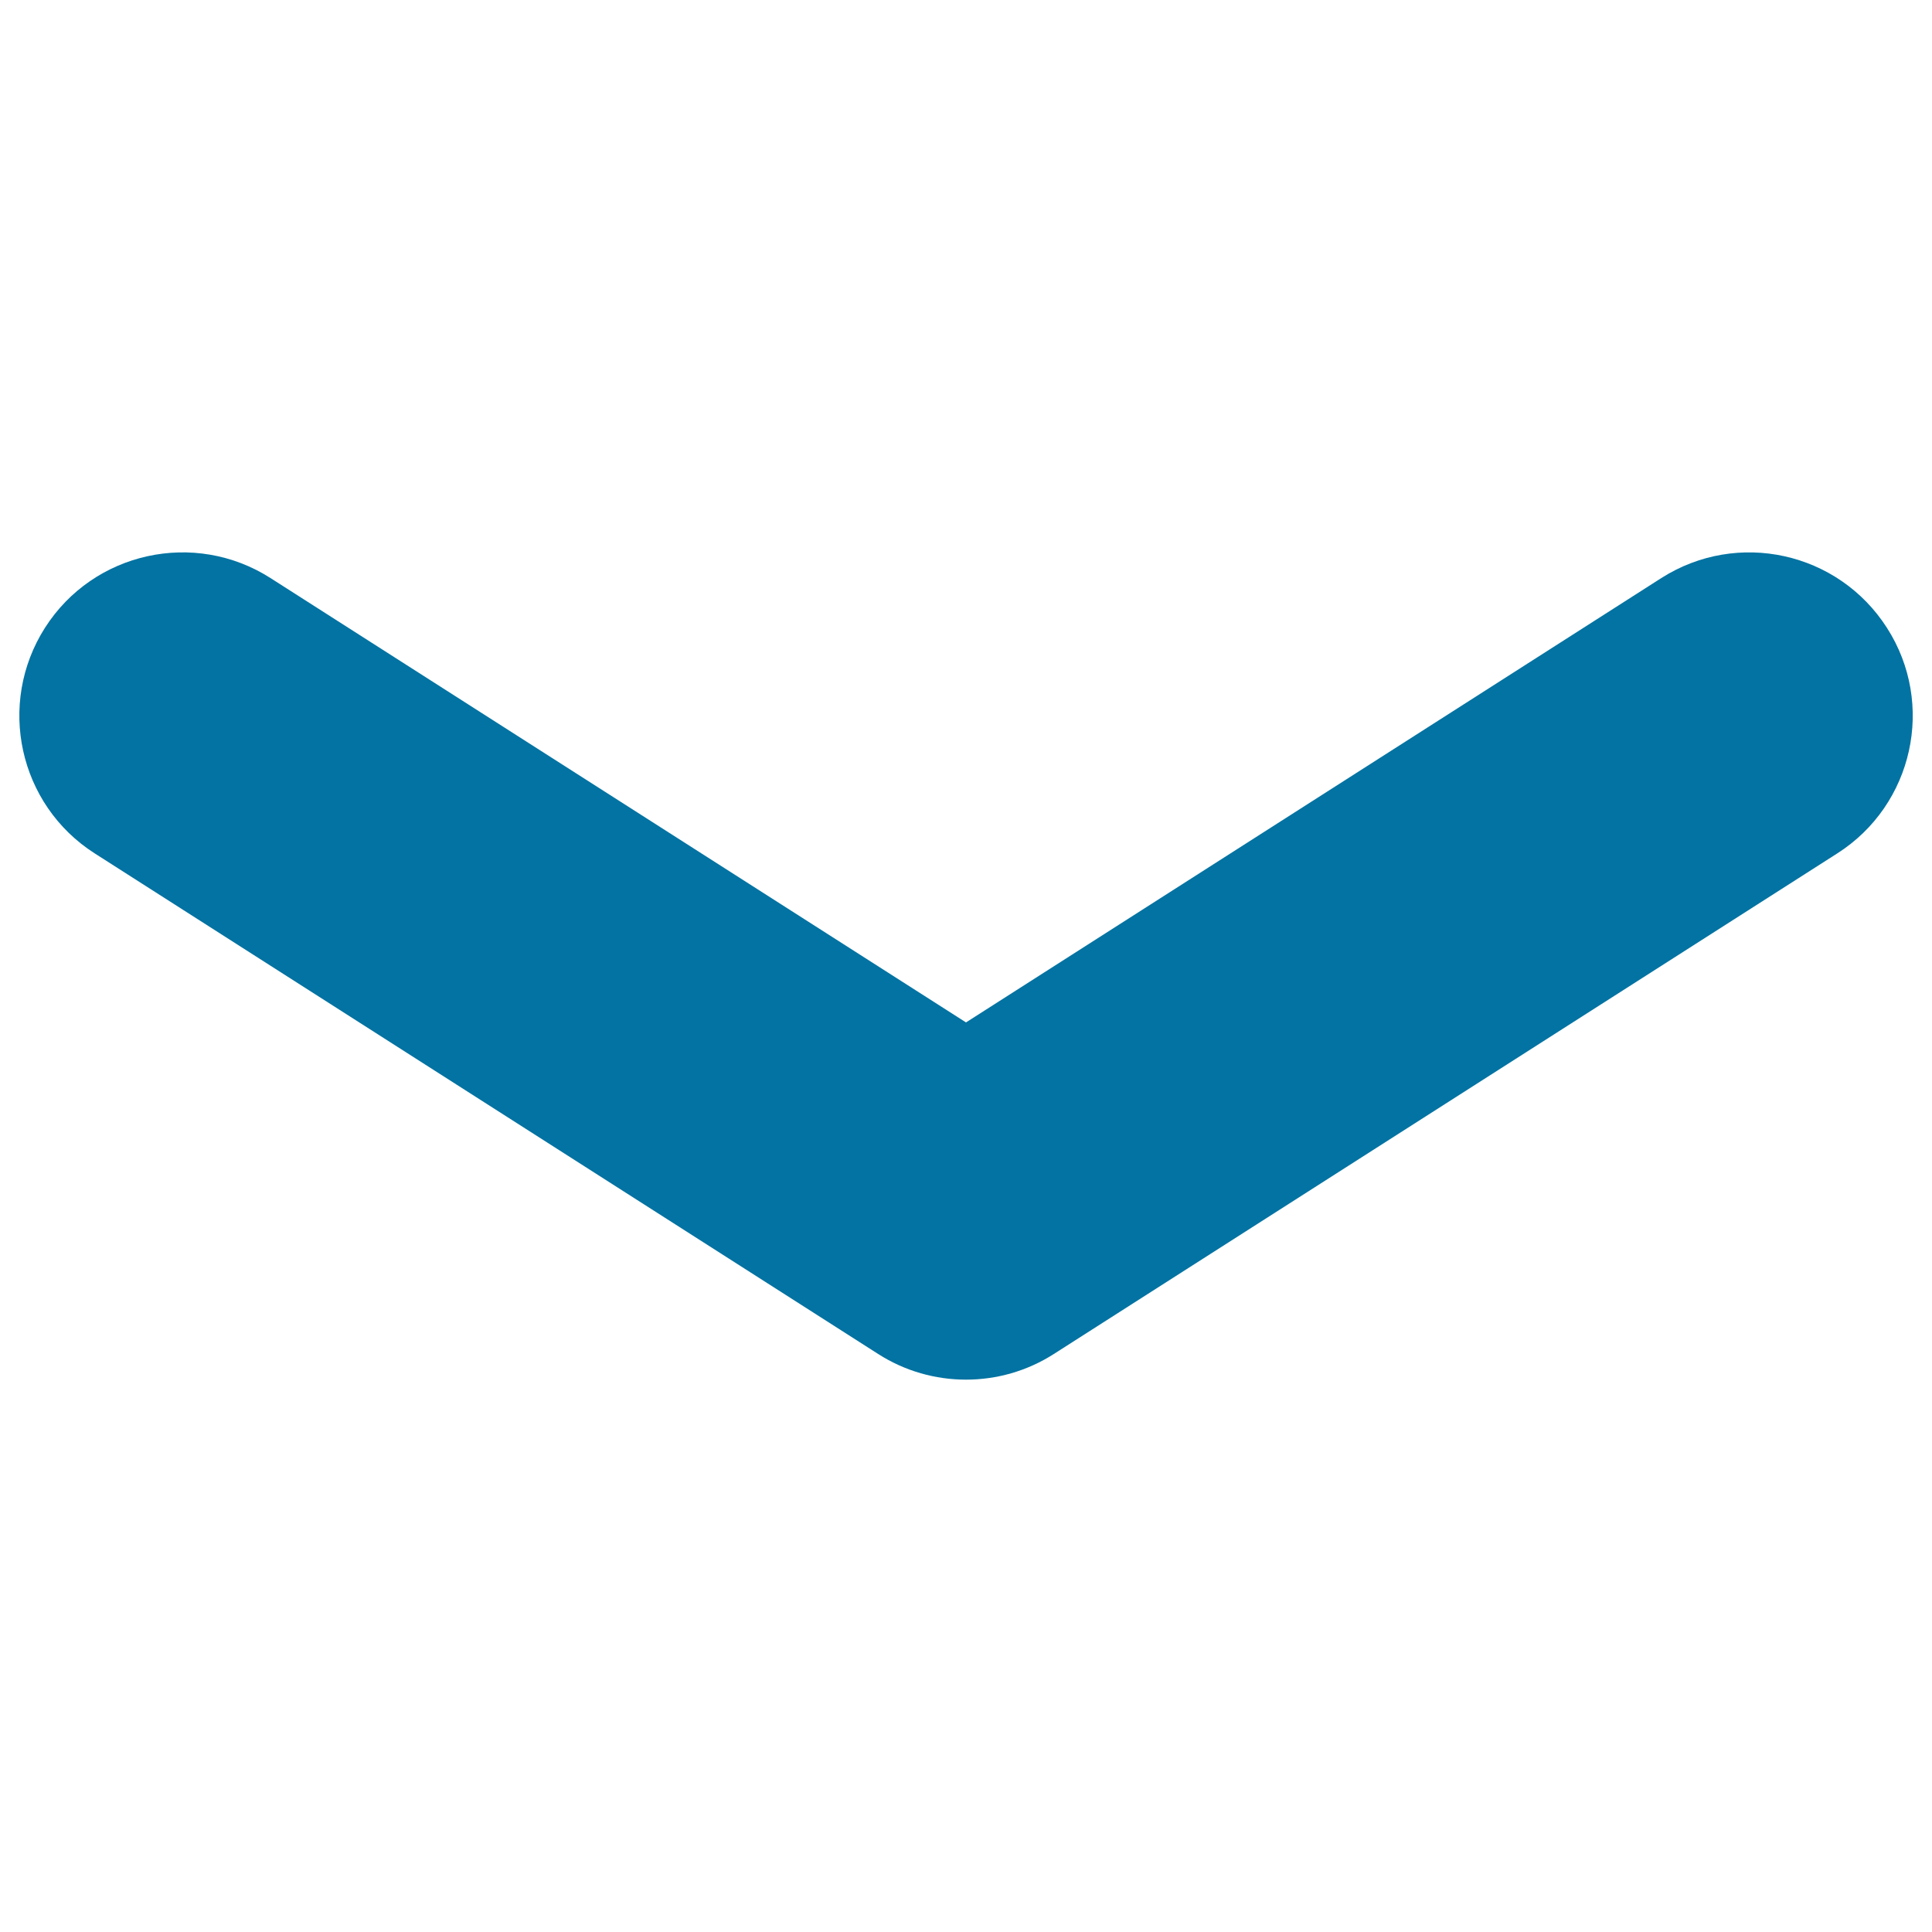 <svg xmlns="http://www.w3.org/2000/svg" viewBox="0 0 1000 1000" style="fill:#0273a2">
<title>Angle Arrow Pointing Down SVG icon</title>
<g><g><path d="M859.9,299.2L500,529.2L140,299.2c-39.3-25.1-91.6-13.6-116.7,25.7C-1.8,364.3,9.7,416.6,49,441.7l405.5,259.1c13.9,8.9,29.7,13.3,45.5,13.3c15.8,0,31.6-4.4,45.5-13.3L951,441.7c39.3-25.1,50.9-77.4,25.7-116.7C951.5,285.6,899.3,274.1,859.9,299.2z"/></g></g>
</svg>